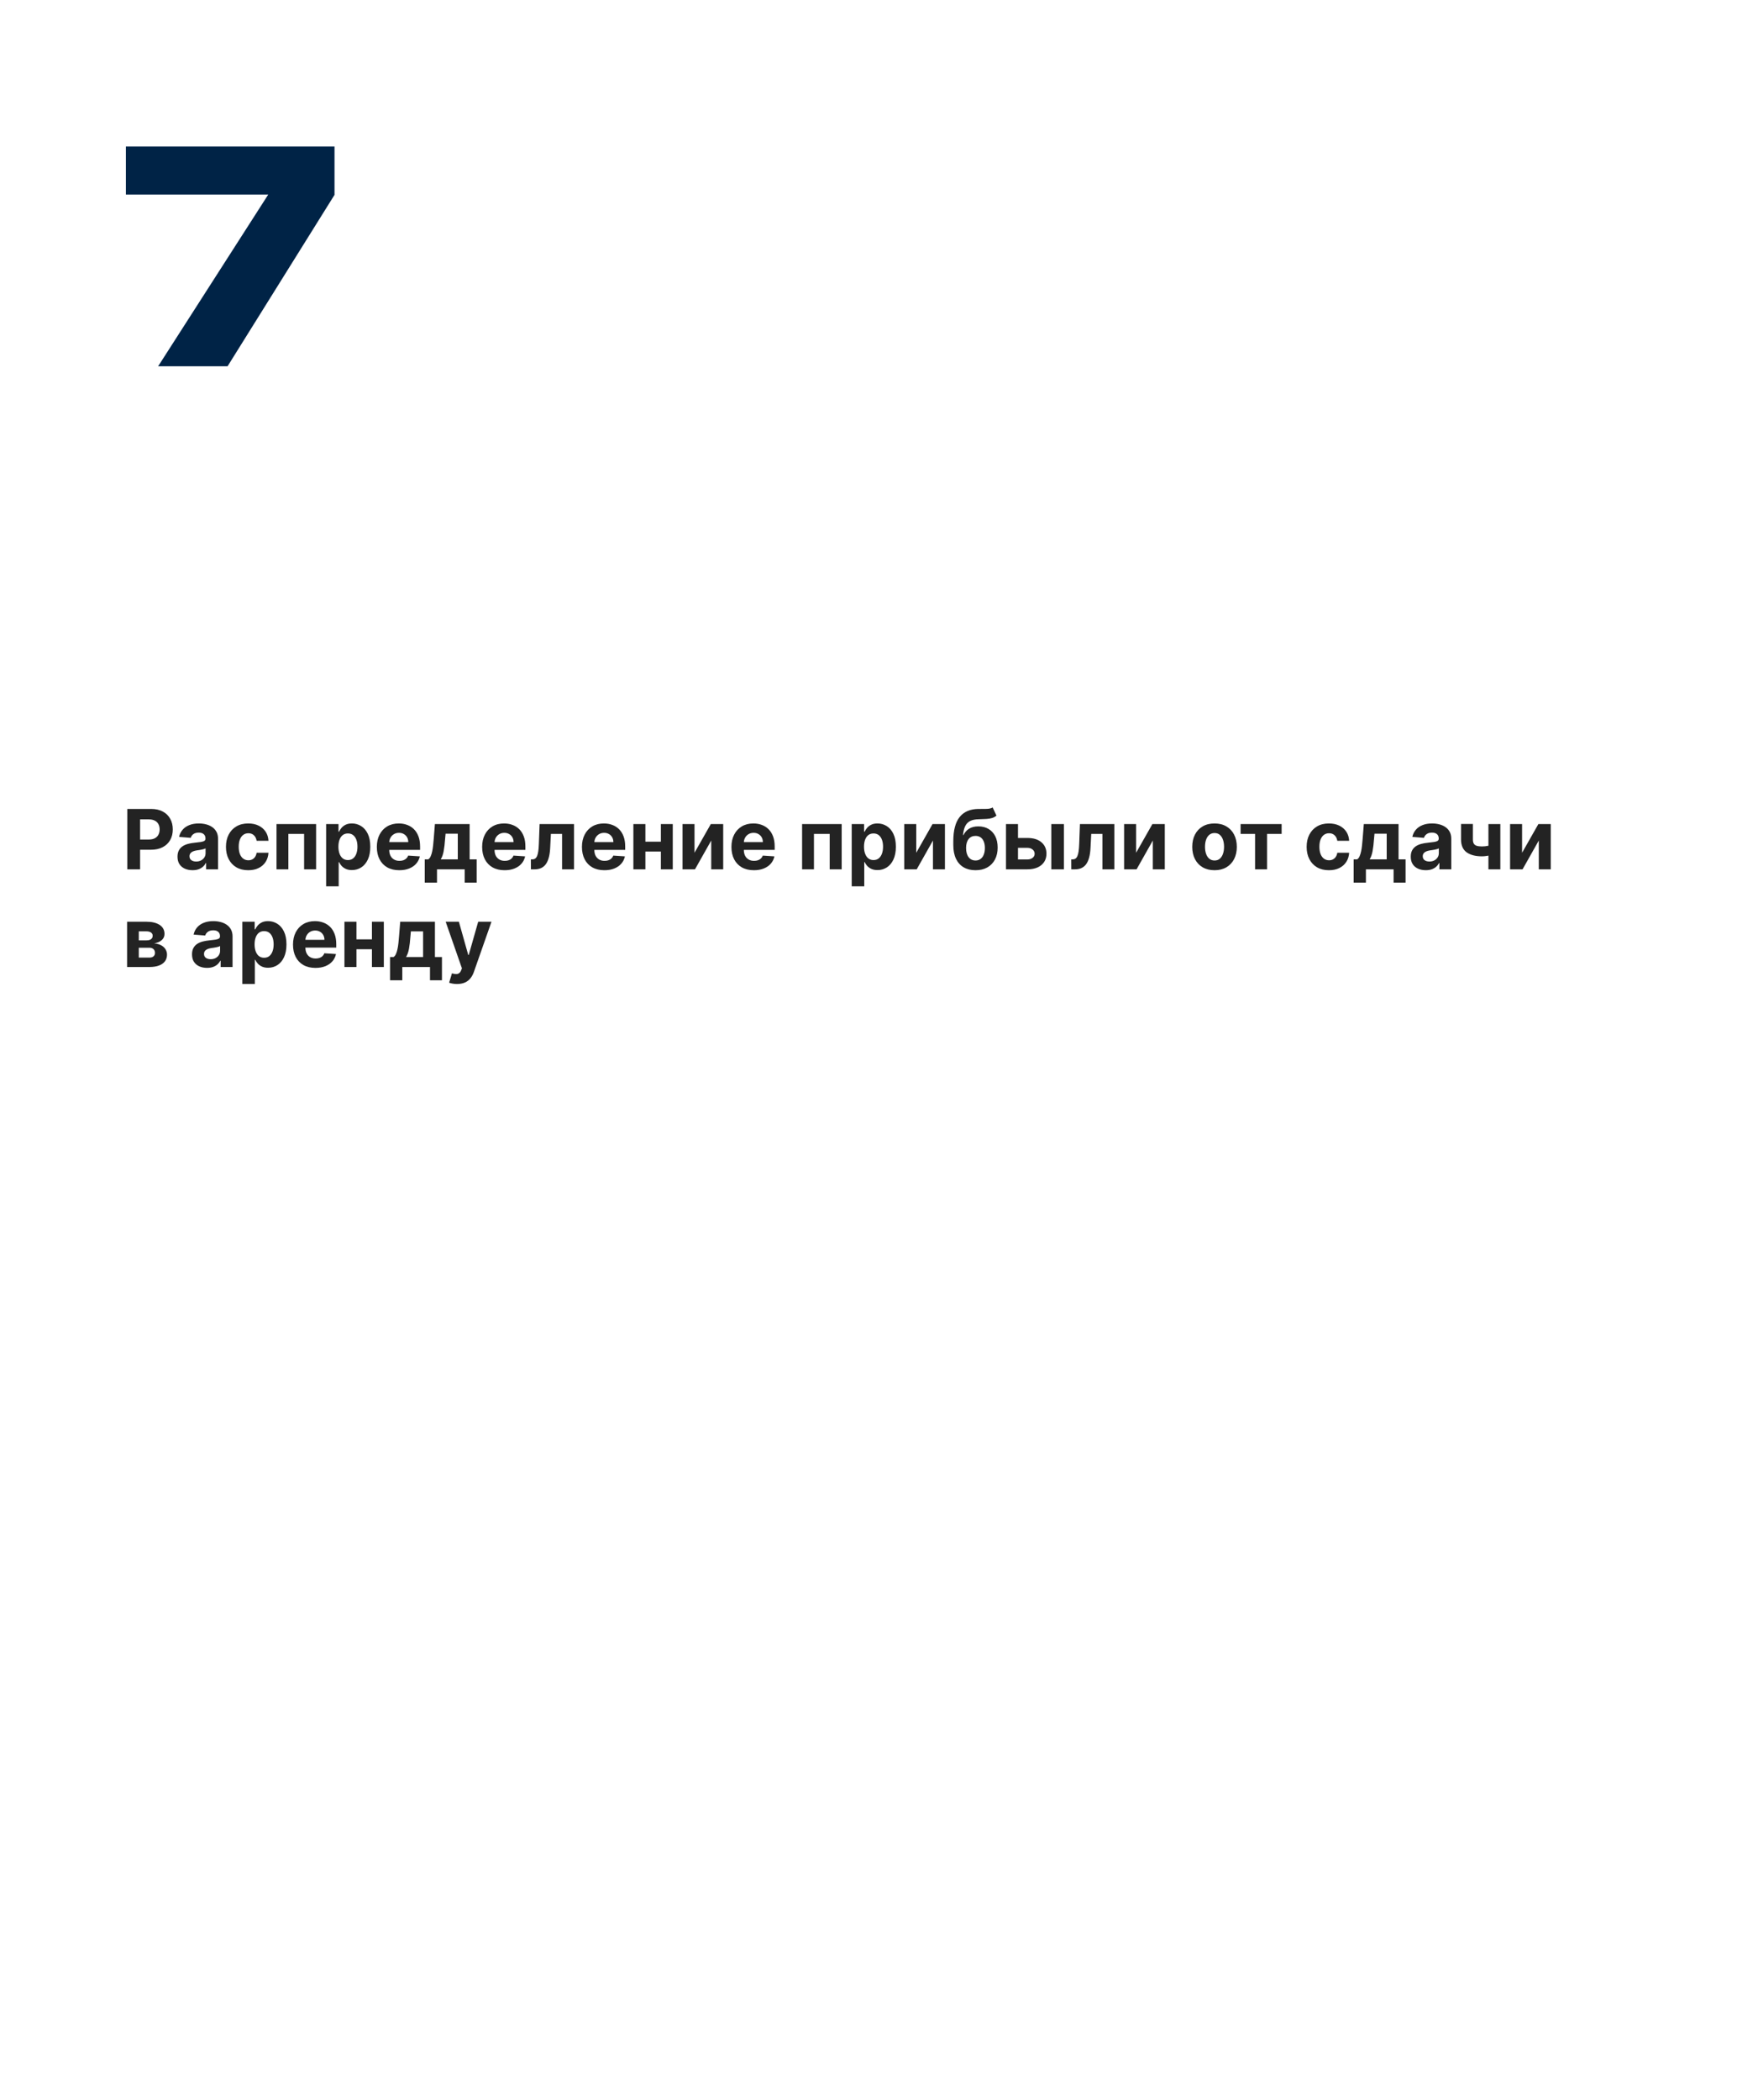 <?xml version="1.0" encoding="UTF-8"?> <svg xmlns="http://www.w3.org/2000/svg" width="360" height="430" viewBox="0 0 360 430" fill="none"><rect width="360" height="430" fill="white"></rect><path d="M32.38 75L57.16 36.36V39.84H25.78V30H68.5V39.9L46.6 75H32.38Z" fill="#002346"></path><path d="M26.075 178V165.636H30.952C31.89 165.636 32.689 165.815 33.349 166.174C34.009 166.528 34.512 167.021 34.858 167.653C35.209 168.281 35.383 169.005 35.383 169.826C35.383 170.647 35.206 171.371 34.852 171.999C34.498 172.627 33.985 173.116 33.313 173.466C32.645 173.816 31.836 173.991 30.886 173.991H27.777V171.897H30.463C30.966 171.897 31.381 171.81 31.707 171.637C32.037 171.46 32.283 171.217 32.444 170.907C32.608 170.593 32.691 170.232 32.691 169.826C32.691 169.415 32.608 169.057 32.444 168.751C32.283 168.442 32.037 168.202 31.707 168.033C31.377 167.86 30.959 167.773 30.451 167.773H28.689V178H26.075ZM39.428 178.175C38.837 178.175 38.309 178.072 37.847 177.867C37.384 177.658 37.017 177.35 36.748 176.944C36.482 176.533 36.349 176.022 36.349 175.41C36.349 174.895 36.444 174.462 36.633 174.112C36.822 173.762 37.08 173.48 37.406 173.267C37.732 173.054 38.102 172.893 38.517 172.784C38.935 172.675 39.374 172.599 39.833 172.555C40.372 172.498 40.807 172.446 41.137 172.398C41.467 172.345 41.706 172.269 41.855 172.168C42.004 172.068 42.078 171.919 42.078 171.722V171.685C42.078 171.303 41.958 171.007 41.716 170.798C41.479 170.589 41.141 170.484 40.702 170.484C40.239 170.484 39.871 170.587 39.597 170.792C39.324 170.993 39.142 171.247 39.054 171.553L36.675 171.359C36.796 170.796 37.034 170.309 37.388 169.898C37.742 169.484 38.199 169.166 38.758 168.945C39.322 168.719 39.974 168.607 40.714 168.607C41.229 168.607 41.722 168.667 42.193 168.788C42.668 168.908 43.089 169.096 43.455 169.349C43.825 169.603 44.117 169.929 44.33 170.327C44.544 170.721 44.65 171.194 44.65 171.746V178H42.211V176.714H42.139C41.99 177.004 41.791 177.259 41.541 177.481C41.292 177.698 40.992 177.869 40.642 177.994C40.291 178.115 39.887 178.175 39.428 178.175ZM40.165 176.4C40.543 176.4 40.877 176.326 41.167 176.177C41.457 176.024 41.684 175.819 41.849 175.561C42.014 175.304 42.097 175.012 42.097 174.686V173.702C42.016 173.754 41.905 173.802 41.765 173.847C41.628 173.887 41.473 173.925 41.3 173.961C41.127 173.993 40.954 174.024 40.781 174.052C40.608 174.076 40.45 174.098 40.31 174.118C40.008 174.163 39.744 174.233 39.519 174.33C39.293 174.426 39.118 174.557 38.994 174.722C38.869 174.883 38.806 175.084 38.806 175.326C38.806 175.676 38.933 175.943 39.187 176.129C39.444 176.31 39.77 176.4 40.165 176.4ZM50.835 178.181C49.885 178.181 49.068 177.98 48.384 177.577C47.704 177.171 47.181 176.607 46.815 175.887C46.452 175.167 46.271 174.338 46.271 173.4C46.271 172.45 46.454 171.617 46.821 170.901C47.191 170.18 47.716 169.619 48.396 169.216C49.076 168.81 49.885 168.607 50.823 168.607C51.632 168.607 52.34 168.753 52.948 169.047C53.556 169.341 54.037 169.754 54.391 170.285C54.745 170.816 54.94 171.44 54.976 172.156H52.55C52.481 171.693 52.3 171.321 52.006 171.039C51.716 170.754 51.336 170.611 50.865 170.611C50.467 170.611 50.119 170.719 49.821 170.937C49.527 171.15 49.298 171.462 49.133 171.873C48.968 172.283 48.885 172.78 48.885 173.364C48.885 173.955 48.966 174.458 49.127 174.873C49.292 175.287 49.523 175.603 49.821 175.821C50.119 176.038 50.467 176.147 50.865 176.147C51.159 176.147 51.423 176.086 51.656 175.966C51.894 175.845 52.089 175.67 52.242 175.44C52.399 175.207 52.501 174.927 52.55 174.601H54.976C54.936 175.31 54.743 175.933 54.397 176.473C54.055 177.008 53.582 177.426 52.978 177.728C52.374 178.03 51.66 178.181 50.835 178.181ZM56.623 178V168.727H64.731V178H62.273V170.75H59.05V178H56.623ZM66.783 181.477V168.727H69.319V170.285H69.433C69.546 170.035 69.709 169.782 69.922 169.524C70.14 169.263 70.421 169.045 70.767 168.872C71.118 168.695 71.552 168.607 72.072 168.607C72.748 168.607 73.371 168.784 73.943 169.138C74.514 169.488 74.971 170.017 75.313 170.725C75.655 171.43 75.826 172.313 75.826 173.376C75.826 174.41 75.659 175.283 75.325 175.996C74.995 176.704 74.545 177.241 73.973 177.608C73.406 177.97 72.77 178.151 72.065 178.151C71.566 178.151 71.142 178.068 70.792 177.903C70.445 177.738 70.162 177.531 69.94 177.282C69.719 177.028 69.55 176.772 69.433 176.515H69.355V181.477H66.783ZM69.3 173.364C69.3 173.915 69.377 174.396 69.53 174.806C69.683 175.217 69.904 175.537 70.194 175.766C70.484 175.992 70.836 176.104 71.25 176.104C71.669 176.104 72.023 175.99 72.313 175.76C72.603 175.527 72.822 175.205 72.971 174.794C73.124 174.38 73.2 173.903 73.2 173.364C73.2 172.828 73.126 172.357 72.977 171.951C72.828 171.545 72.609 171.227 72.319 170.997C72.029 170.768 71.673 170.653 71.25 170.653C70.832 170.653 70.478 170.764 70.188 170.985C69.902 171.206 69.683 171.52 69.53 171.927C69.377 172.333 69.3 172.812 69.3 173.364ZM81.767 178.181C80.813 178.181 79.992 177.988 79.304 177.602C78.62 177.211 78.092 176.66 77.722 175.947C77.352 175.231 77.167 174.384 77.167 173.406C77.167 172.452 77.352 171.615 77.722 170.895C78.092 170.174 78.614 169.613 79.286 169.21C79.962 168.808 80.755 168.607 81.664 168.607C82.276 168.607 82.845 168.705 83.373 168.902C83.904 169.096 84.367 169.387 84.761 169.778C85.159 170.168 85.469 170.659 85.691 171.251C85.912 171.838 86.023 172.527 86.023 173.315V174.022H78.193V172.428H83.602C83.602 172.058 83.522 171.73 83.361 171.444C83.2 171.158 82.976 170.935 82.69 170.774C82.409 170.609 82.081 170.526 81.706 170.526C81.316 170.526 80.97 170.617 80.668 170.798C80.37 170.975 80.137 171.214 79.968 171.516C79.799 171.814 79.712 172.146 79.708 172.512V174.028C79.708 174.487 79.793 174.883 79.962 175.217C80.135 175.551 80.378 175.809 80.692 175.99C81.006 176.171 81.378 176.261 81.809 176.261C82.095 176.261 82.356 176.221 82.594 176.141C82.831 176.06 83.034 175.939 83.204 175.778C83.373 175.617 83.501 175.42 83.59 175.187L85.969 175.344C85.848 175.915 85.6 176.414 85.226 176.841C84.856 177.263 84.377 177.594 83.789 177.831C83.206 178.064 82.531 178.181 81.767 178.181ZM86.977 180.717V175.96H87.689C87.894 175.831 88.059 175.625 88.184 175.344C88.313 175.062 88.418 174.73 88.498 174.348C88.582 173.965 88.647 173.553 88.691 173.11C88.739 172.663 88.782 172.213 88.818 171.758L89.059 168.727H96.171V175.96H97.608V180.717H95.157V178H89.488V180.717H86.977ZM90.249 175.96H93.744V170.707H91.245L91.148 171.758C91.08 172.748 90.981 173.589 90.852 174.281C90.724 174.969 90.522 175.529 90.249 175.96ZM103.332 178.181C102.378 178.181 101.557 177.988 100.869 177.602C100.185 177.211 99.658 176.66 99.287 175.947C98.917 175.231 98.732 174.384 98.732 173.406C98.732 172.452 98.917 171.615 99.287 170.895C99.658 170.174 100.179 169.613 100.851 169.21C101.527 168.808 102.32 168.607 103.23 168.607C103.841 168.607 104.411 168.705 104.938 168.902C105.469 169.096 105.932 169.387 106.327 169.778C106.725 170.168 107.035 170.659 107.256 171.251C107.478 171.838 107.588 172.527 107.588 173.315V174.022H99.758V172.428H105.167C105.167 172.058 105.087 171.73 104.926 171.444C104.765 171.158 104.542 170.935 104.256 170.774C103.974 170.609 103.646 170.526 103.272 170.526C102.881 170.526 102.535 170.617 102.233 170.798C101.936 170.975 101.702 171.214 101.533 171.516C101.364 171.814 101.278 172.146 101.274 172.512V174.028C101.274 174.487 101.358 174.883 101.527 175.217C101.7 175.551 101.944 175.809 102.258 175.99C102.572 176.171 102.944 176.261 103.374 176.261C103.66 176.261 103.922 176.221 104.159 176.141C104.397 176.06 104.6 175.939 104.769 175.778C104.938 175.617 105.067 175.42 105.155 175.187L107.534 175.344C107.413 175.915 107.166 176.414 106.791 176.841C106.421 177.263 105.942 177.594 105.355 177.831C104.771 178.064 104.097 178.181 103.332 178.181ZM108.723 178L108.711 175.96H109.019C109.236 175.96 109.423 175.907 109.58 175.803C109.741 175.694 109.874 175.519 109.979 175.277C110.084 175.036 110.166 174.716 110.226 174.317C110.287 173.915 110.327 173.42 110.347 172.832L110.498 168.727H117.549V178H115.098V170.75H112.81L112.665 173.581C112.629 174.358 112.535 175.026 112.382 175.585C112.233 176.145 112.025 176.603 111.76 176.962C111.494 177.316 111.174 177.577 110.8 177.746C110.426 177.915 109.991 178 109.496 178H108.723ZM123.769 178.181C122.815 178.181 121.994 177.988 121.306 177.602C120.621 177.211 120.094 176.66 119.724 175.947C119.354 175.231 119.169 174.384 119.169 173.406C119.169 172.452 119.354 171.615 119.724 170.895C120.094 170.174 120.615 169.613 121.288 169.21C121.964 168.808 122.757 168.607 123.666 168.607C124.278 168.607 124.847 168.705 125.375 168.902C125.906 169.096 126.369 169.387 126.763 169.778C127.161 170.168 127.471 170.659 127.693 171.251C127.914 171.838 128.025 172.527 128.025 173.315V174.022H120.195V172.428H125.604C125.604 172.058 125.523 171.73 125.362 171.444C125.201 171.158 124.978 170.935 124.692 170.774C124.411 170.609 124.083 170.526 123.708 170.526C123.318 170.526 122.972 170.617 122.67 170.798C122.372 170.975 122.139 171.214 121.97 171.516C121.801 171.814 121.714 172.146 121.71 172.512V174.028C121.71 174.487 121.795 174.883 121.964 175.217C122.137 175.551 122.38 175.809 122.694 175.99C123.008 176.171 123.38 176.261 123.811 176.261C124.097 176.261 124.358 176.221 124.596 176.141C124.833 176.06 125.036 175.939 125.206 175.778C125.375 175.617 125.503 175.42 125.592 175.187L127.97 175.344C127.85 175.915 127.602 176.414 127.228 176.841C126.858 177.263 126.379 177.594 125.791 177.831C125.208 178.064 124.533 178.181 123.769 178.181ZM136.157 172.337V174.36H131.315V172.337H136.157ZM132.16 168.727V178H129.703V168.727H132.16ZM137.768 168.727V178H135.329V168.727H137.768ZM142.221 174.607L145.559 168.727H148.095V178H145.644V172.102L142.317 178H139.764V168.727H142.221V174.607ZM154.382 178.181C153.428 178.181 152.607 177.988 151.919 177.602C151.235 177.211 150.708 176.66 150.337 175.947C149.967 175.231 149.782 174.384 149.782 173.406C149.782 172.452 149.967 171.615 150.337 170.895C150.708 170.174 151.229 169.613 151.901 169.21C152.577 168.808 153.37 168.607 154.279 168.607C154.891 168.607 155.461 168.705 155.988 168.902C156.519 169.096 156.982 169.387 157.376 169.778C157.775 170.168 158.085 170.659 158.306 171.251C158.527 171.838 158.638 172.527 158.638 173.315V174.022H150.808V172.428H156.217C156.217 172.058 156.137 171.73 155.976 171.444C155.815 171.158 155.591 170.935 155.306 170.774C155.024 170.609 154.696 170.526 154.322 170.526C153.931 170.526 153.585 170.617 153.283 170.798C152.985 170.975 152.752 171.214 152.583 171.516C152.414 171.814 152.327 172.146 152.323 172.512V174.028C152.323 174.487 152.408 174.883 152.577 175.217C152.75 175.551 152.994 175.809 153.307 175.99C153.621 176.171 153.994 176.261 154.424 176.261C154.71 176.261 154.972 176.221 155.209 176.141C155.447 176.06 155.65 175.939 155.819 175.778C155.988 175.617 156.117 175.42 156.205 175.187L158.584 175.344C158.463 175.915 158.215 176.414 157.841 176.841C157.471 177.263 156.992 177.594 156.404 177.831C155.821 178.064 155.147 178.181 154.382 178.181ZM164.251 178V168.727H172.358V178H169.901V170.75H166.678V178H164.251ZM174.411 181.477V168.727H176.947V170.285H177.061C177.174 170.035 177.337 169.782 177.55 169.524C177.768 169.263 178.049 169.045 178.395 168.872C178.746 168.695 179.18 168.607 179.699 168.607C180.376 168.607 180.999 168.784 181.571 169.138C182.142 169.488 182.599 170.017 182.941 170.725C183.283 171.43 183.454 172.313 183.454 173.376C183.454 174.41 183.287 175.283 182.953 175.996C182.623 176.704 182.173 177.241 181.601 177.608C181.034 177.97 180.398 178.151 179.693 178.151C179.194 178.151 178.77 178.068 178.42 177.903C178.073 177.738 177.79 177.531 177.568 177.282C177.347 177.028 177.178 176.772 177.061 176.515H176.983V181.477H174.411ZM176.928 173.364C176.928 173.915 177.005 174.396 177.158 174.806C177.311 175.217 177.532 175.537 177.822 175.766C178.112 175.992 178.464 176.104 178.878 176.104C179.297 176.104 179.651 175.99 179.941 175.76C180.231 175.527 180.45 175.205 180.599 174.794C180.752 174.38 180.828 173.903 180.828 173.364C180.828 172.828 180.754 172.357 180.605 171.951C180.456 171.545 180.237 171.227 179.947 170.997C179.657 170.768 179.301 170.653 178.878 170.653C178.46 170.653 178.106 170.764 177.816 170.985C177.53 171.206 177.311 171.52 177.158 171.927C177.005 172.333 176.928 172.812 176.928 173.364ZM187.626 174.607L190.964 168.727H193.5V178H191.049V172.102L187.722 178H185.169V168.727H187.626V174.607ZM203.271 165.322L204.055 167.001C203.794 167.218 203.504 167.379 203.186 167.484C202.868 167.584 202.488 167.651 202.045 167.683C201.606 167.715 201.071 167.737 200.439 167.749C199.723 167.757 199.139 167.872 198.689 168.093C198.238 168.315 197.896 168.663 197.662 169.138C197.429 169.609 197.276 170.224 197.203 170.985H197.294C197.572 170.418 197.962 169.979 198.465 169.669C198.972 169.359 199.598 169.204 200.343 169.204C201.132 169.204 201.822 169.377 202.413 169.723C203.009 170.069 203.472 170.567 203.802 171.214C204.132 171.862 204.297 172.639 204.297 173.545C204.297 174.487 204.112 175.306 203.741 176.002C203.375 176.694 202.854 177.231 202.178 177.614C201.502 177.992 200.697 178.181 199.763 178.181C198.825 178.181 198.016 177.984 197.336 177.589C196.66 177.195 196.137 176.614 195.767 175.845C195.4 175.076 195.217 174.13 195.217 173.007V172.247C195.217 170.013 195.652 168.357 196.521 167.278C197.391 166.2 198.668 165.652 200.355 165.636C200.814 165.628 201.228 165.626 201.598 165.63C201.969 165.634 202.293 165.616 202.57 165.576C202.852 165.536 203.085 165.451 203.271 165.322ZM199.775 176.189C200.17 176.189 200.508 176.086 200.789 175.881C201.075 175.676 201.295 175.382 201.447 175C201.604 174.617 201.683 174.161 201.683 173.629C201.683 173.102 201.604 172.655 201.447 172.289C201.295 171.919 201.075 171.637 200.789 171.444C200.504 171.251 200.162 171.154 199.763 171.154C199.465 171.154 199.198 171.208 198.96 171.317C198.723 171.426 198.52 171.587 198.35 171.8C198.185 172.009 198.057 172.269 197.964 172.579C197.876 172.885 197.831 173.235 197.831 173.629C197.831 174.422 198.002 175.048 198.344 175.507C198.691 175.962 199.167 176.189 199.775 176.189ZM207.616 171.577H210.387C211.614 171.577 212.572 171.871 213.26 172.458C213.948 173.042 214.293 173.822 214.293 174.8C214.293 175.436 214.138 175.996 213.828 176.479C213.518 176.958 213.071 177.332 212.487 177.602C211.904 177.867 211.204 178 210.387 178H206.004V168.727H208.461V175.978H210.387C210.817 175.978 211.171 175.869 211.449 175.652C211.727 175.434 211.868 175.157 211.872 174.819C211.868 174.46 211.727 174.169 211.449 173.943C211.171 173.714 210.817 173.599 210.387 173.599H207.616V171.577ZM215.289 178V168.727H217.86V178H215.289ZM219.373 178L219.361 175.96H219.668C219.886 175.96 220.073 175.907 220.23 175.803C220.391 175.694 220.524 175.519 220.628 175.277C220.733 175.036 220.815 174.716 220.876 174.317C220.936 173.915 220.976 173.42 220.997 172.832L221.147 168.727H228.199V178H225.748V170.75H223.46L223.315 173.581C223.278 174.358 223.184 175.026 223.031 175.585C222.882 176.145 222.675 176.603 222.409 176.962C222.144 177.316 221.824 177.577 221.449 177.746C221.075 177.915 220.64 178 220.145 178H219.373ZM232.649 174.607L235.988 168.727H238.523V178H236.072V172.102L232.746 178H230.192V168.727H232.649V174.607ZM248.709 178.181C247.771 178.181 246.96 177.982 246.276 177.583C245.596 177.181 245.071 176.622 244.701 175.905C244.33 175.185 244.145 174.35 244.145 173.4C244.145 172.442 244.33 171.605 244.701 170.888C245.071 170.168 245.596 169.609 246.276 169.21C246.96 168.808 247.771 168.607 248.709 168.607C249.647 168.607 250.456 168.808 251.136 169.21C251.82 169.609 252.347 170.168 252.718 170.888C253.088 171.605 253.273 172.442 253.273 173.4C253.273 174.35 253.088 175.185 252.718 175.905C252.347 176.622 251.82 177.181 251.136 177.583C250.456 177.982 249.647 178.181 248.709 178.181ZM248.721 176.189C249.148 176.189 249.504 176.068 249.79 175.827C250.075 175.581 250.291 175.247 250.436 174.825C250.585 174.402 250.659 173.921 250.659 173.382C250.659 172.842 250.585 172.362 250.436 171.939C250.291 171.516 250.075 171.182 249.79 170.937C249.504 170.691 249.148 170.569 248.721 170.569C248.291 170.569 247.928 170.691 247.634 170.937C247.345 171.182 247.125 171.516 246.976 171.939C246.832 172.362 246.759 172.842 246.759 173.382C246.759 173.921 246.832 174.402 246.976 174.825C247.125 175.247 247.345 175.581 247.634 175.827C247.928 176.068 248.291 176.189 248.721 176.189ZM254.047 170.75V168.727H262.451V170.75H259.462V178H257.011V170.75H254.047ZM272.134 178.181C271.184 178.181 270.367 177.98 269.683 177.577C269.003 177.171 268.48 176.607 268.113 175.887C267.751 175.167 267.57 174.338 267.57 173.4C267.57 172.45 267.753 171.617 268.119 170.901C268.49 170.18 269.015 169.619 269.695 169.216C270.375 168.81 271.184 168.607 272.122 168.607C272.931 168.607 273.639 168.753 274.247 169.047C274.855 169.341 275.335 169.754 275.69 170.285C276.044 170.816 276.239 171.44 276.275 172.156H273.848C273.78 171.693 273.599 171.321 273.305 171.039C273.015 170.754 272.635 170.611 272.164 170.611C271.766 170.611 271.417 170.719 271.12 170.937C270.826 171.15 270.596 171.462 270.431 171.873C270.266 172.283 270.184 172.78 270.184 173.364C270.184 173.955 270.264 174.458 270.425 174.873C270.59 175.287 270.822 175.603 271.12 175.821C271.417 176.038 271.766 176.147 272.164 176.147C272.458 176.147 272.721 176.086 272.955 175.966C273.192 175.845 273.388 175.67 273.54 175.44C273.697 175.207 273.8 174.927 273.848 174.601H276.275C276.235 175.31 276.042 175.933 275.696 176.473C275.354 177.008 274.881 177.426 274.277 177.728C273.673 178.03 272.959 178.181 272.134 178.181ZM277.197 180.717V175.96H277.91C278.115 175.831 278.28 175.625 278.405 175.344C278.534 175.062 278.638 174.73 278.719 174.348C278.803 173.965 278.868 173.553 278.912 173.11C278.96 172.663 279.002 172.213 279.039 171.758L279.28 168.727H286.392V175.96H287.828V180.717H285.377V178H279.709V180.717H277.197ZM280.469 175.96H283.965V170.707H281.465L281.369 171.758C281.3 172.748 281.202 173.589 281.073 174.281C280.944 174.969 280.743 175.529 280.469 175.96ZM291.971 178.175C291.38 178.175 290.852 178.072 290.39 177.867C289.927 177.658 289.56 177.35 289.291 176.944C289.025 176.533 288.892 176.022 288.892 175.41C288.892 174.895 288.987 174.462 289.176 174.112C289.365 173.762 289.623 173.48 289.949 173.267C290.275 173.054 290.645 172.893 291.06 172.784C291.478 172.675 291.917 172.599 292.376 172.555C292.915 172.498 293.35 172.446 293.68 172.398C294.01 172.345 294.249 172.269 294.398 172.168C294.547 172.068 294.621 171.919 294.621 171.722V171.685C294.621 171.303 294.501 171.007 294.259 170.798C294.022 170.589 293.684 170.484 293.245 170.484C292.782 170.484 292.414 170.587 292.14 170.792C291.867 170.993 291.685 171.247 291.597 171.553L289.218 171.359C289.339 170.796 289.577 170.309 289.931 169.898C290.285 169.484 290.742 169.166 291.301 168.945C291.865 168.719 292.517 168.607 293.257 168.607C293.772 168.607 294.265 168.667 294.736 168.788C295.211 168.908 295.632 169.096 295.998 169.349C296.368 169.603 296.66 169.929 296.873 170.327C297.087 170.721 297.193 171.194 297.193 171.746V178H294.754V176.714H294.682C294.533 177.004 294.334 177.259 294.084 177.481C293.835 177.698 293.535 177.869 293.185 177.994C292.835 178.115 292.43 178.175 291.971 178.175ZM292.708 176.4C293.086 176.4 293.42 176.326 293.71 176.177C294 176.024 294.227 175.819 294.392 175.561C294.557 175.304 294.64 175.012 294.64 174.686V173.702C294.559 173.754 294.448 173.802 294.308 173.847C294.171 173.887 294.016 173.925 293.843 173.961C293.67 173.993 293.497 174.024 293.324 174.052C293.15 174.076 292.993 174.098 292.853 174.118C292.551 174.163 292.287 174.233 292.062 174.33C291.836 174.426 291.661 174.557 291.537 174.722C291.412 174.883 291.349 175.084 291.349 175.326C291.349 175.676 291.476 175.943 291.73 176.129C291.987 176.31 292.313 176.4 292.708 176.4ZM307.236 168.727V178H304.797V168.727H307.236ZM306.046 172.796V174.825C305.849 174.913 305.604 174.998 305.31 175.078C305.016 175.155 304.708 175.217 304.386 175.265C304.064 175.314 303.762 175.338 303.481 175.338C302.148 175.338 301.1 175.064 300.335 174.517C299.571 173.965 299.188 173.086 299.188 171.879V168.715H301.615V171.879C301.615 172.237 301.676 172.52 301.796 172.73C301.921 172.939 302.118 173.09 302.388 173.183C302.662 173.271 303.026 173.315 303.481 173.315C303.903 173.315 304.318 173.271 304.724 173.183C305.131 173.094 305.571 172.965 306.046 172.796ZM311.689 174.607L315.028 168.727H317.563V178H315.112V172.102L311.786 178H309.232V168.727H311.689V174.607ZM26.026 198V188.727H29.98C31.123 188.727 32.027 188.945 32.691 189.379C33.355 189.814 33.687 190.432 33.687 191.233C33.687 191.736 33.5 192.154 33.126 192.488C32.751 192.822 32.232 193.048 31.568 193.164C32.124 193.205 32.596 193.331 32.987 193.545C33.381 193.754 33.681 194.026 33.886 194.36C34.096 194.694 34.2 195.064 34.2 195.471C34.2 195.998 34.059 196.451 33.778 196.829C33.5 197.207 33.092 197.497 32.552 197.698C32.017 197.899 31.363 198 30.59 198H26.026ZM28.423 196.074H30.59C30.948 196.074 31.228 195.99 31.429 195.821C31.635 195.648 31.737 195.412 31.737 195.114C31.737 194.784 31.635 194.525 31.429 194.336C31.228 194.146 30.948 194.052 30.59 194.052H28.423V196.074ZM28.423 192.543H30.035C30.292 192.543 30.512 192.506 30.693 192.434C30.878 192.357 31.019 192.249 31.115 192.108C31.216 191.967 31.266 191.8 31.266 191.607C31.266 191.321 31.152 191.098 30.922 190.937C30.693 190.776 30.379 190.695 29.98 190.695H28.423V192.543ZM42.4 198.175C41.808 198.175 41.281 198.072 40.818 197.867C40.355 197.658 39.989 197.35 39.719 196.944C39.454 196.533 39.321 196.022 39.321 195.41C39.321 194.895 39.416 194.462 39.605 194.112C39.794 193.762 40.052 193.48 40.378 193.267C40.704 193.054 41.074 192.893 41.488 192.784C41.907 192.675 42.346 192.599 42.804 192.555C43.344 192.498 43.778 192.446 44.108 192.398C44.438 192.345 44.678 192.269 44.827 192.168C44.976 192.068 45.05 191.919 45.05 191.722V191.685C45.05 191.303 44.929 191.007 44.688 190.798C44.45 190.589 44.112 190.484 43.674 190.484C43.211 190.484 42.843 190.587 42.569 190.792C42.295 190.993 42.114 191.247 42.026 191.553L39.647 191.359C39.768 190.796 40.005 190.309 40.359 189.898C40.714 189.484 41.17 189.166 41.73 188.945C42.293 188.719 42.945 188.607 43.686 188.607C44.201 188.607 44.694 188.667 45.165 188.788C45.64 188.908 46.06 189.096 46.427 189.349C46.797 189.603 47.089 189.929 47.302 190.327C47.515 190.721 47.622 191.194 47.622 191.746V198H45.183V196.714H45.111C44.962 197.004 44.762 197.259 44.513 197.481C44.263 197.698 43.964 197.869 43.613 197.994C43.263 198.115 42.859 198.175 42.4 198.175ZM43.136 196.4C43.515 196.4 43.849 196.326 44.139 196.177C44.428 196.024 44.656 195.819 44.821 195.561C44.986 195.304 45.068 195.012 45.068 194.686V193.702C44.988 193.754 44.877 193.802 44.736 193.847C44.599 193.887 44.444 193.925 44.271 193.961C44.098 193.993 43.925 194.024 43.752 194.052C43.579 194.076 43.422 194.098 43.281 194.118C42.98 194.163 42.716 194.233 42.49 194.33C42.265 194.426 42.09 194.557 41.965 194.722C41.84 194.883 41.778 195.084 41.778 195.326C41.778 195.676 41.905 195.943 42.158 196.129C42.416 196.31 42.742 196.4 43.136 196.4ZM49.617 201.477V188.727H52.153V190.285H52.267C52.38 190.035 52.543 189.782 52.756 189.524C52.974 189.263 53.255 189.045 53.602 188.872C53.952 188.695 54.386 188.607 54.906 188.607C55.582 188.607 56.205 188.784 56.777 189.138C57.348 189.488 57.805 190.017 58.147 190.725C58.489 191.43 58.66 192.313 58.66 193.376C58.66 194.41 58.493 195.283 58.159 195.996C57.829 196.704 57.379 197.241 56.807 197.608C56.24 197.97 55.604 198.151 54.899 198.151C54.4 198.151 53.976 198.068 53.626 197.903C53.279 197.738 52.996 197.531 52.774 197.282C52.553 197.028 52.384 196.772 52.267 196.515H52.189V201.477H49.617ZM52.135 193.364C52.135 193.915 52.211 194.396 52.364 194.806C52.517 195.217 52.738 195.537 53.028 195.766C53.318 195.992 53.67 196.104 54.084 196.104C54.503 196.104 54.857 195.99 55.147 195.76C55.437 195.527 55.656 195.205 55.805 194.794C55.958 194.38 56.034 193.903 56.034 193.364C56.034 192.828 55.96 192.357 55.811 191.951C55.662 191.545 55.443 191.227 55.153 190.997C54.863 190.768 54.507 190.653 54.084 190.653C53.666 190.653 53.312 190.764 53.022 190.985C52.736 191.206 52.517 191.52 52.364 191.927C52.211 192.333 52.135 192.812 52.135 193.364ZM64.601 198.181C63.647 198.181 62.826 197.988 62.138 197.602C61.453 197.211 60.926 196.66 60.556 195.947C60.186 195.231 60.001 194.384 60.001 193.406C60.001 192.452 60.186 191.615 60.556 190.895C60.926 190.174 61.447 189.613 62.12 189.21C62.796 188.808 63.589 188.607 64.498 188.607C65.11 188.607 65.679 188.705 66.207 188.902C66.738 189.096 67.201 189.387 67.595 189.778C67.993 190.168 68.303 190.659 68.525 191.251C68.746 191.838 68.857 192.527 68.857 193.315V194.022H61.027V192.428H66.436C66.436 192.058 66.356 191.73 66.195 191.444C66.034 191.158 65.81 190.935 65.524 190.774C65.243 190.609 64.915 190.526 64.54 190.526C64.15 190.526 63.804 190.617 63.502 190.798C63.204 190.975 62.971 191.214 62.802 191.516C62.633 191.814 62.546 192.146 62.542 192.512V194.028C62.542 194.487 62.627 194.883 62.796 195.217C62.969 195.551 63.212 195.809 63.526 195.99C63.84 196.171 64.212 196.261 64.643 196.261C64.929 196.261 65.19 196.221 65.428 196.141C65.665 196.06 65.868 195.939 66.038 195.778C66.207 195.617 66.335 195.42 66.424 195.187L68.802 195.344C68.682 195.915 68.434 196.414 68.06 196.841C67.69 197.263 67.211 197.594 66.623 197.831C66.04 198.064 65.365 198.181 64.601 198.181ZM76.989 192.337V194.36H72.147V192.337H76.989ZM72.992 188.727V198H70.535V188.727H72.992ZM78.6 188.727V198H76.162V188.727H78.6ZM79.871 200.717V195.96H80.584C80.789 195.831 80.954 195.625 81.079 195.344C81.207 195.062 81.312 194.73 81.392 194.348C81.477 193.965 81.541 193.553 81.586 193.11C81.634 192.663 81.676 192.213 81.712 191.758L81.954 188.727H89.065V195.96H90.502V200.717H88.051V198H82.382V200.717H79.871ZM83.143 195.96H86.639V190.707H84.139L84.043 191.758C83.974 192.748 83.876 193.589 83.747 194.281C83.618 194.969 83.417 195.529 83.143 195.96ZM93.589 201.477C93.263 201.477 92.957 201.451 92.671 201.399C92.389 201.35 92.156 201.288 91.971 201.212L92.55 199.292C92.852 199.384 93.124 199.435 93.365 199.443C93.611 199.451 93.822 199.395 93.999 199.274C94.18 199.153 94.327 198.948 94.44 198.658L94.591 198.266L91.264 188.727H93.969L95.889 195.537H95.985L97.923 188.727H100.646L97.042 199.002C96.869 199.501 96.633 199.936 96.335 200.306C96.042 200.68 95.669 200.968 95.219 201.169C94.768 201.375 94.225 201.477 93.589 201.477Z" fill="#232323"></path></svg> 
